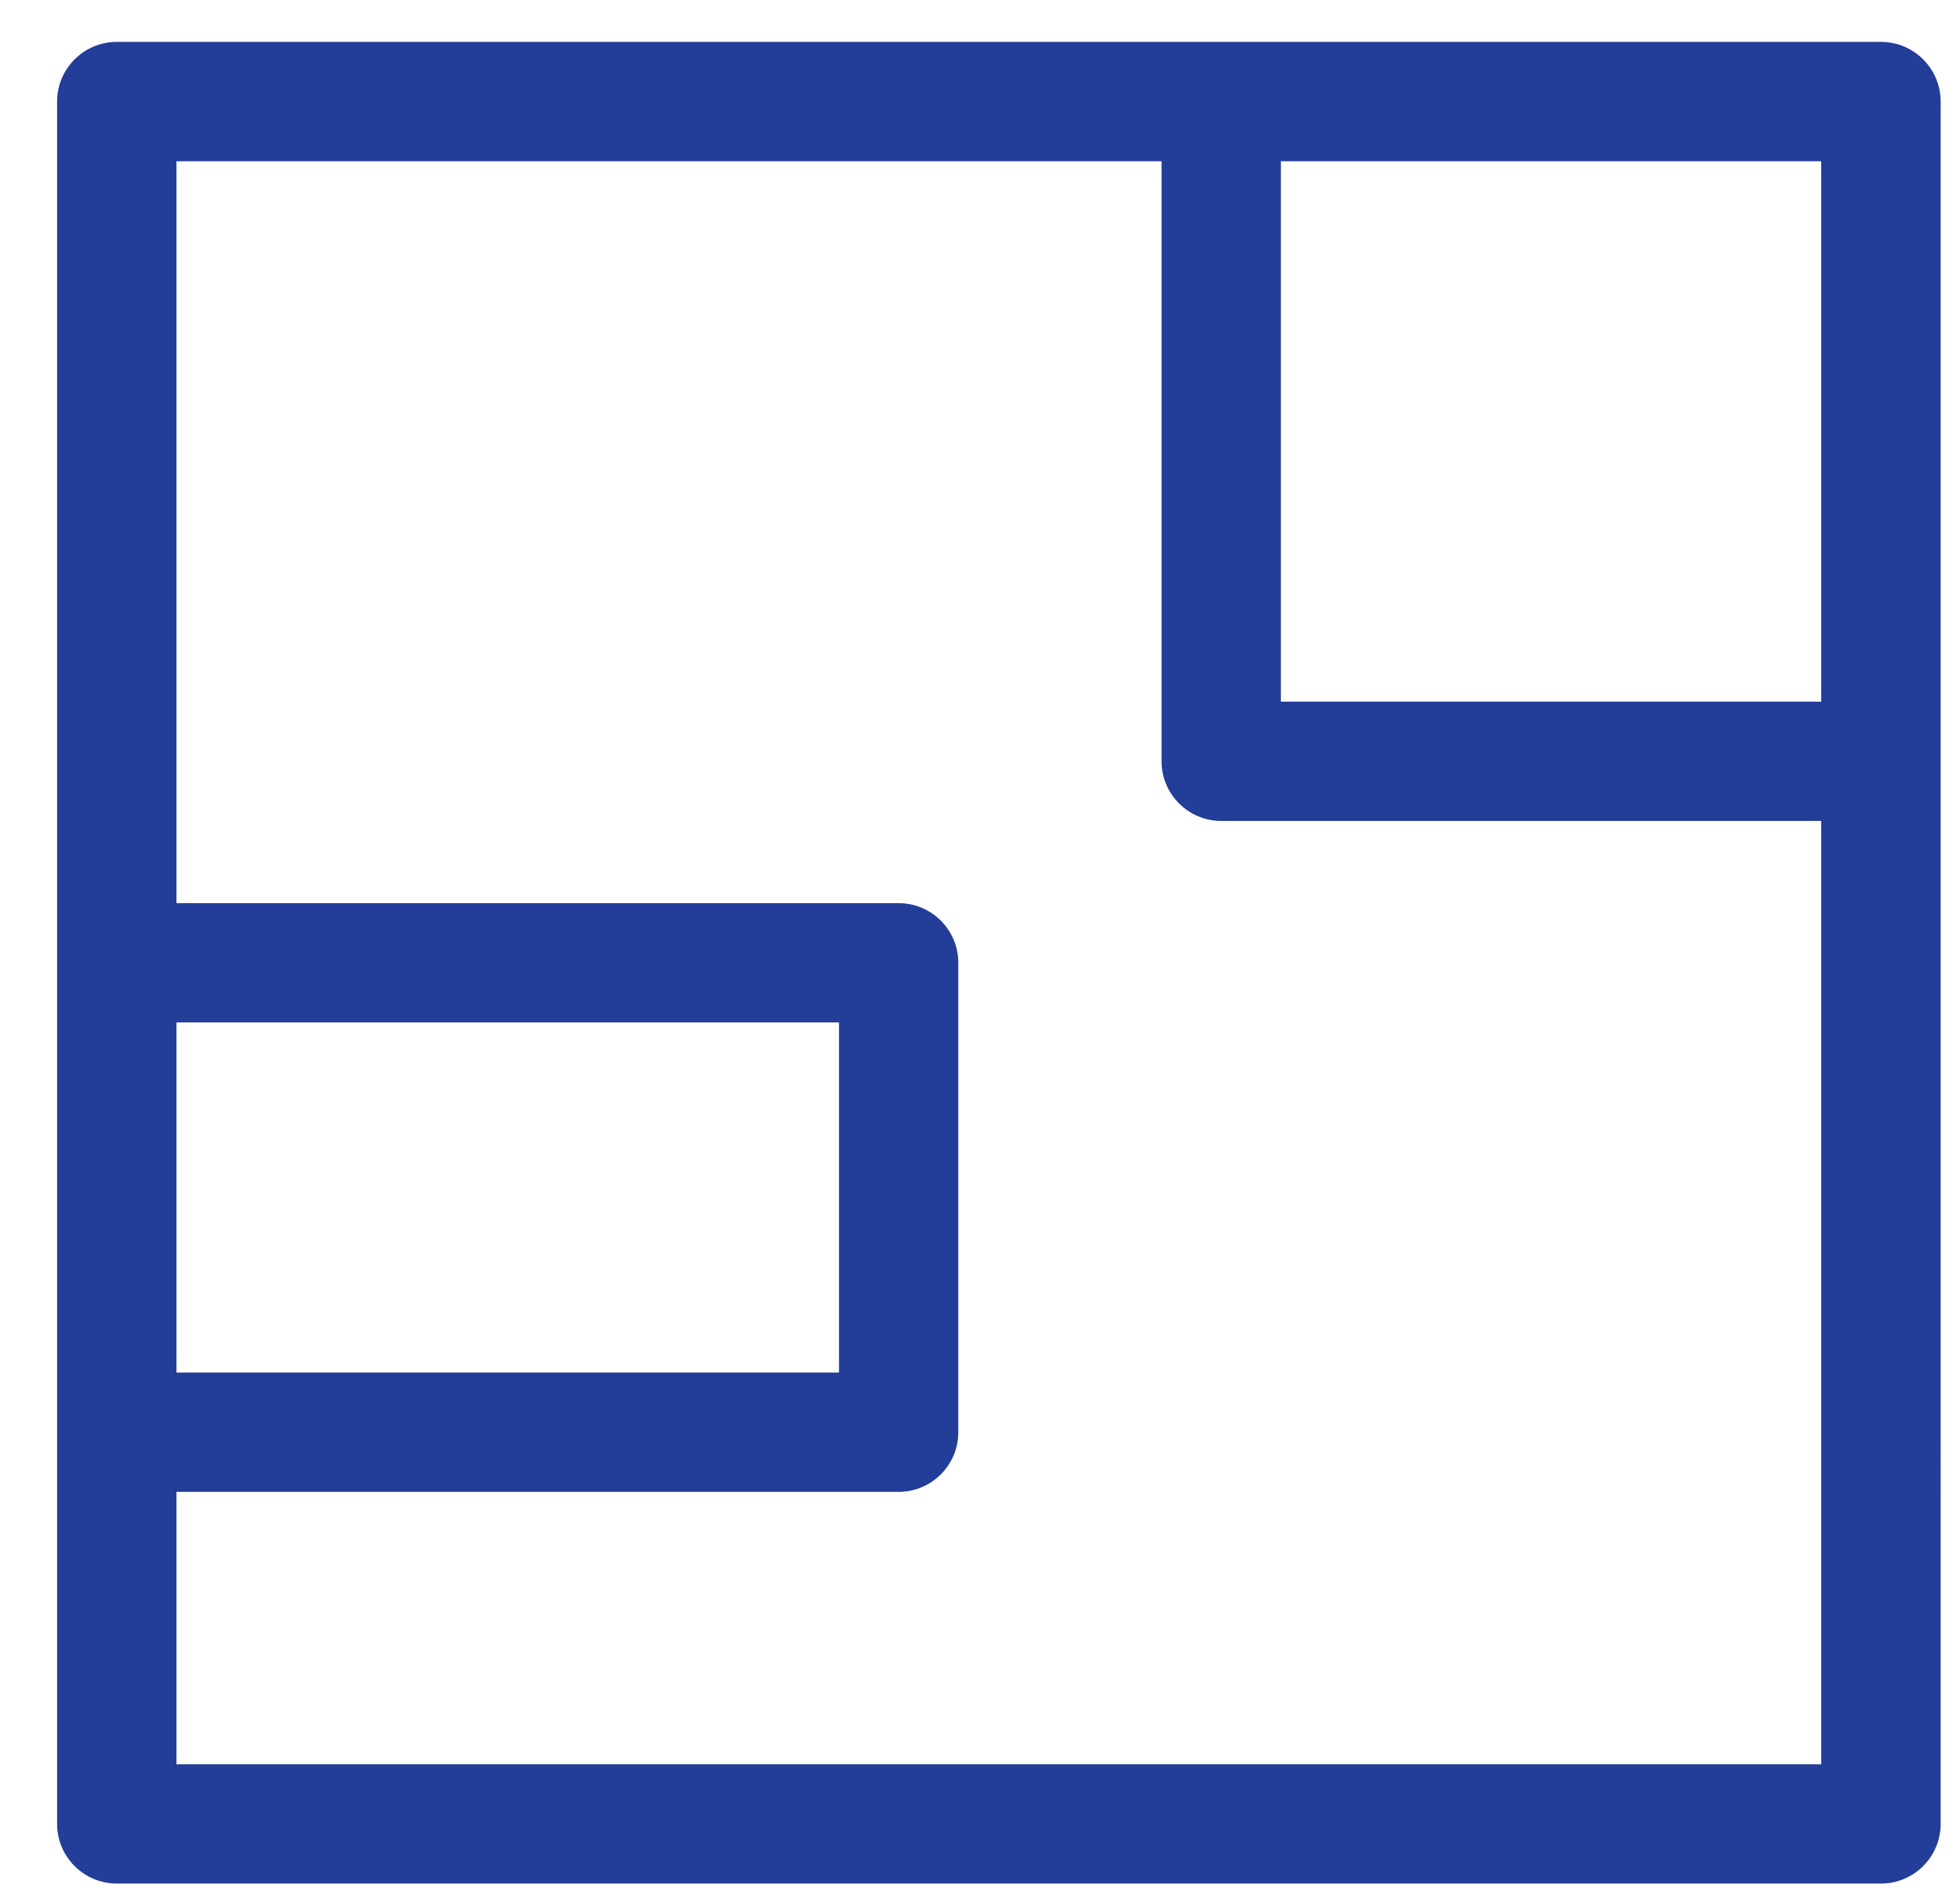 <svg xmlns="http://www.w3.org/2000/svg" width="30" height="29" viewBox="0 0 30 29">
    <path fill="#233E98" fill-rule="evenodd" d="M19.605 10.739h8.271V2.468h-8.271v8.271zm8.271 16.264H2.701v-4.169h11.054c.503 0 .913-.409.913-.913v-7.185c0-.504-.41-.913-.913-.913H2.701V2.468h15.078v9.184c0 .504.41.913.914.913h9.183v14.438zM2.701 21.007h10.141v-5.358H2.701v5.358zM1.788.641c-.504 0-.914.409-.914.913v26.362c0 .504.41.913.914.913H28.79c.504 0 .914-.409.914-.913V1.554c0-.504-.41-.913-.914-.913H1.788z"/>
</svg>
